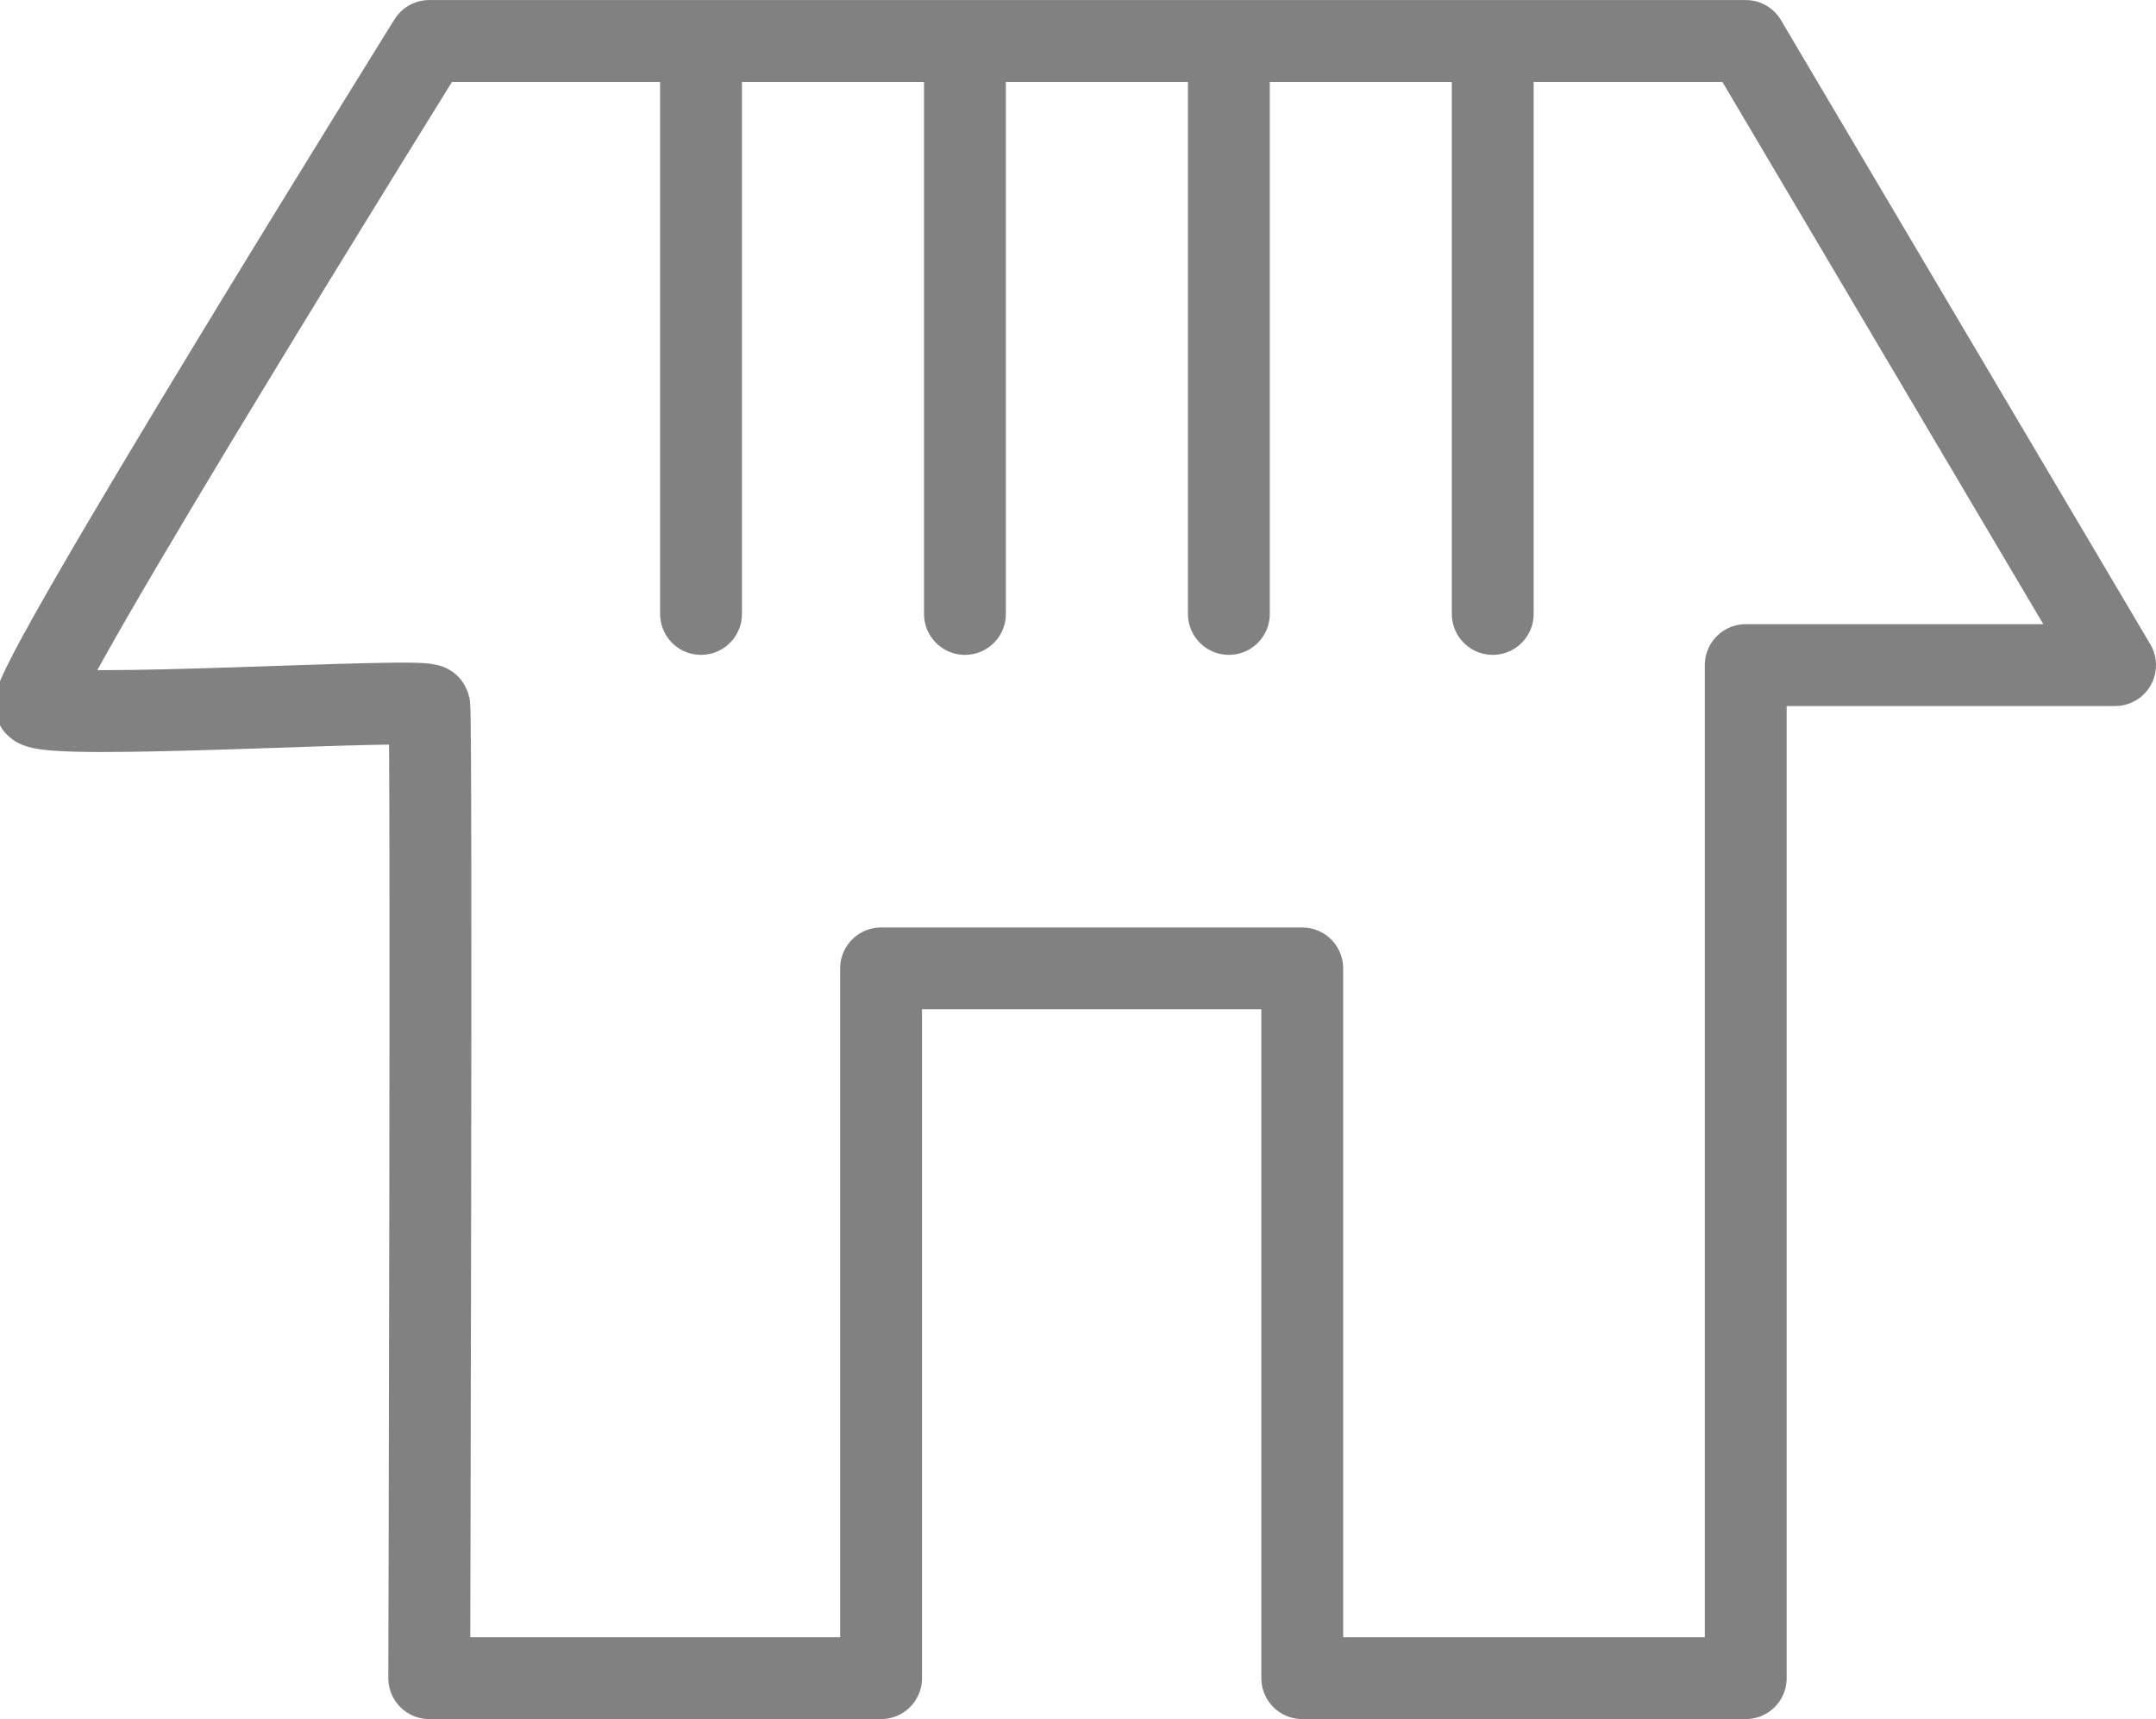 <svg xmlns="http://www.w3.org/2000/svg" width="39.514" height="31.502" viewBox="0 0 39.514 31.502">
  <g id="Component_165_1" data-name="Component 165 – 1" transform="translate(0.65 0.75)">
    <path id="Path_96" data-name="Path 96" d="M-11962.527-17205.732h8.281v-13.006h7.719v13.006h8.128v-18.564h6.769l-6.769-11.437h-24.128s-7.4,11.883-7.213,12.178,7.164-.164,7.213,0S-11962.527-17205.732-11962.527-17205.732Z" transform="translate(11969.744 17235.734)" fill="none" stroke="#818181" stroke-linejoin="round" stroke-width="1.5"/>
    <line id="Line_160" data-name="Line 160" y2="10" transform="translate(12.198 0.5)" fill="none" stroke="#818181" stroke-linecap="round" stroke-width="1.5"/>
    <line id="Line_161" data-name="Line 161" y2="10" transform="translate(17.035 0.5)" fill="none" stroke="#818181" stroke-linecap="round" stroke-width="1.5"/>
    <line id="Line_162" data-name="Line 162" y2="10" transform="translate(21.872 0.5)" fill="none" stroke="#818181" stroke-linecap="round" stroke-width="1.5"/>
    <line id="Line_163" data-name="Line 163" y2="10" transform="translate(26.708 0.5)" fill="none" stroke="#818181" stroke-linecap="round" stroke-width="1.5"/>
  </g>
</svg>
